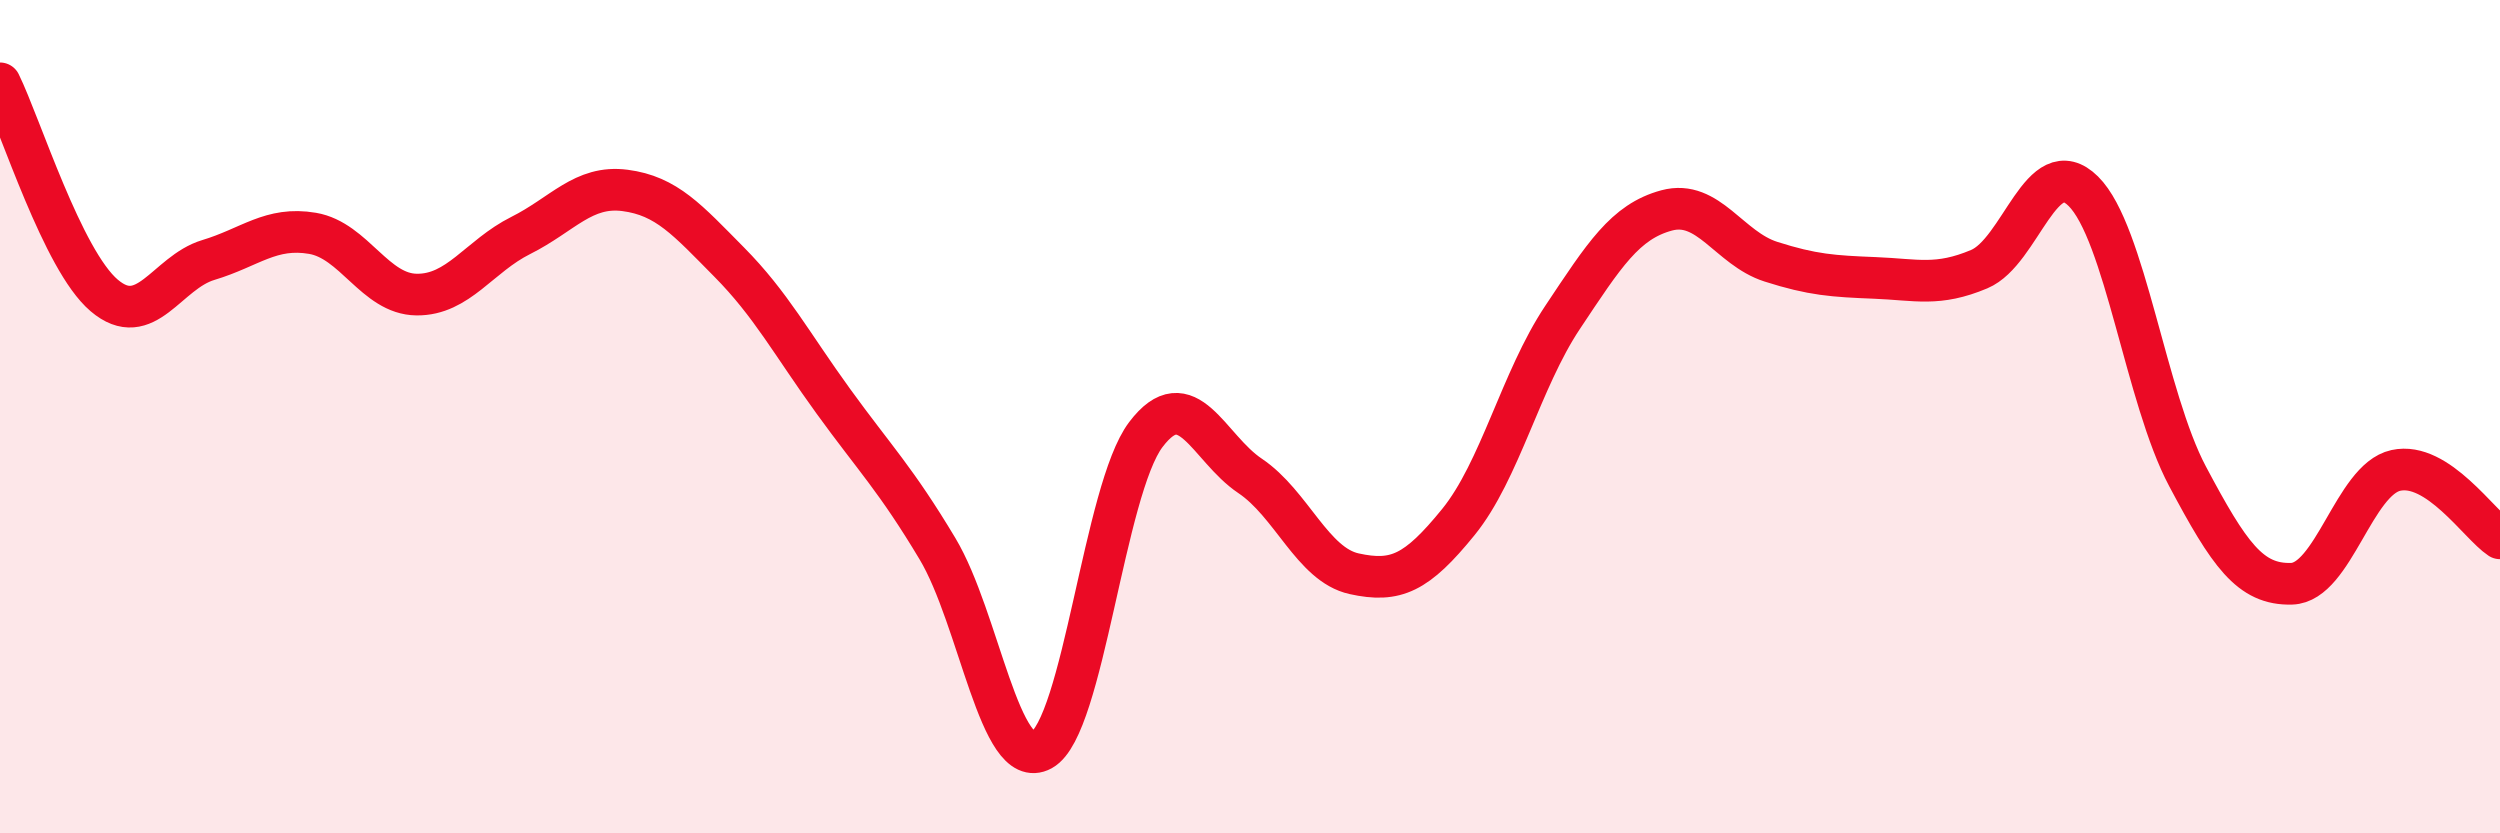 
    <svg width="60" height="20" viewBox="0 0 60 20" xmlns="http://www.w3.org/2000/svg">
      <path
        d="M 0,2 C 0.5,3.02 1.5,6.24 2.5,7.09 C 3.5,7.94 4,6.54 5,6.24 C 6,5.94 6.5,5.43 7.5,5.6 C 8.5,5.77 9,7.06 10,7.07 C 11,7.08 11.5,6.15 12.5,5.65 C 13.5,5.15 14,4.44 15,4.57 C 16,4.7 16.5,5.28 17.5,6.29 C 18.5,7.3 19,8.25 20,9.63 C 21,11.01 21.5,11.5 22.5,13.17 C 23.5,14.84 24,18.55 25,18 C 26,17.45 26.5,11.75 27.5,10.43 C 28.5,9.11 29,10.75 30,11.42 C 31,12.09 31.5,13.55 32.5,13.77 C 33.5,13.99 34,13.76 35,12.53 C 36,11.3 36.5,9.12 37.5,7.62 C 38.5,6.12 39,5.32 40,5.05 C 41,4.78 41.5,5.96 42.5,6.28 C 43.5,6.6 44,6.63 45,6.67 C 46,6.71 46.5,6.88 47.5,6.46 C 48.5,6.04 49,3.6 50,4.59 C 51,5.58 51.5,9.55 52.5,11.43 C 53.5,13.31 54,14.04 55,14.01 C 56,13.98 56.5,11.51 57.5,11.29 C 58.5,11.07 59.5,12.59 60,12.92L60 20L0 20Z"
        fill="#EB0A25"
        opacity="0.1"
        stroke-linecap="round"
        stroke-linejoin="round"
      />
      <path
        d="M 0,2 C 0.5,3.02 1.5,6.24 2.5,7.09 C 3.5,7.94 4,6.54 5,6.24 C 6,5.94 6.5,5.43 7.5,5.6 C 8.5,5.77 9,7.06 10,7.07 C 11,7.08 11.5,6.15 12.5,5.65 C 13.5,5.15 14,4.44 15,4.57 C 16,4.7 16.5,5.28 17.5,6.29 C 18.5,7.3 19,8.25 20,9.63 C 21,11.01 21.5,11.5 22.5,13.17 C 23.5,14.84 24,18.55 25,18 C 26,17.45 26.5,11.75 27.5,10.43 C 28.5,9.11 29,10.75 30,11.42 C 31,12.09 31.5,13.55 32.5,13.77 C 33.5,13.99 34,13.76 35,12.53 C 36,11.3 36.5,9.12 37.5,7.62 C 38.5,6.12 39,5.32 40,5.05 C 41,4.78 41.5,5.96 42.5,6.28 C 43.5,6.6 44,6.63 45,6.67 C 46,6.71 46.5,6.88 47.5,6.46 C 48.5,6.04 49,3.6 50,4.59 C 51,5.58 51.5,9.55 52.5,11.43 C 53.5,13.31 54,14.04 55,14.01 C 56,13.98 56.5,11.51 57.5,11.29 C 58.5,11.07 59.5,12.59 60,12.92"
        stroke="#EB0A25"
        stroke-width="1"
        fill="none"
        stroke-linecap="round"
        stroke-linejoin="round"
      />
    </svg>
  